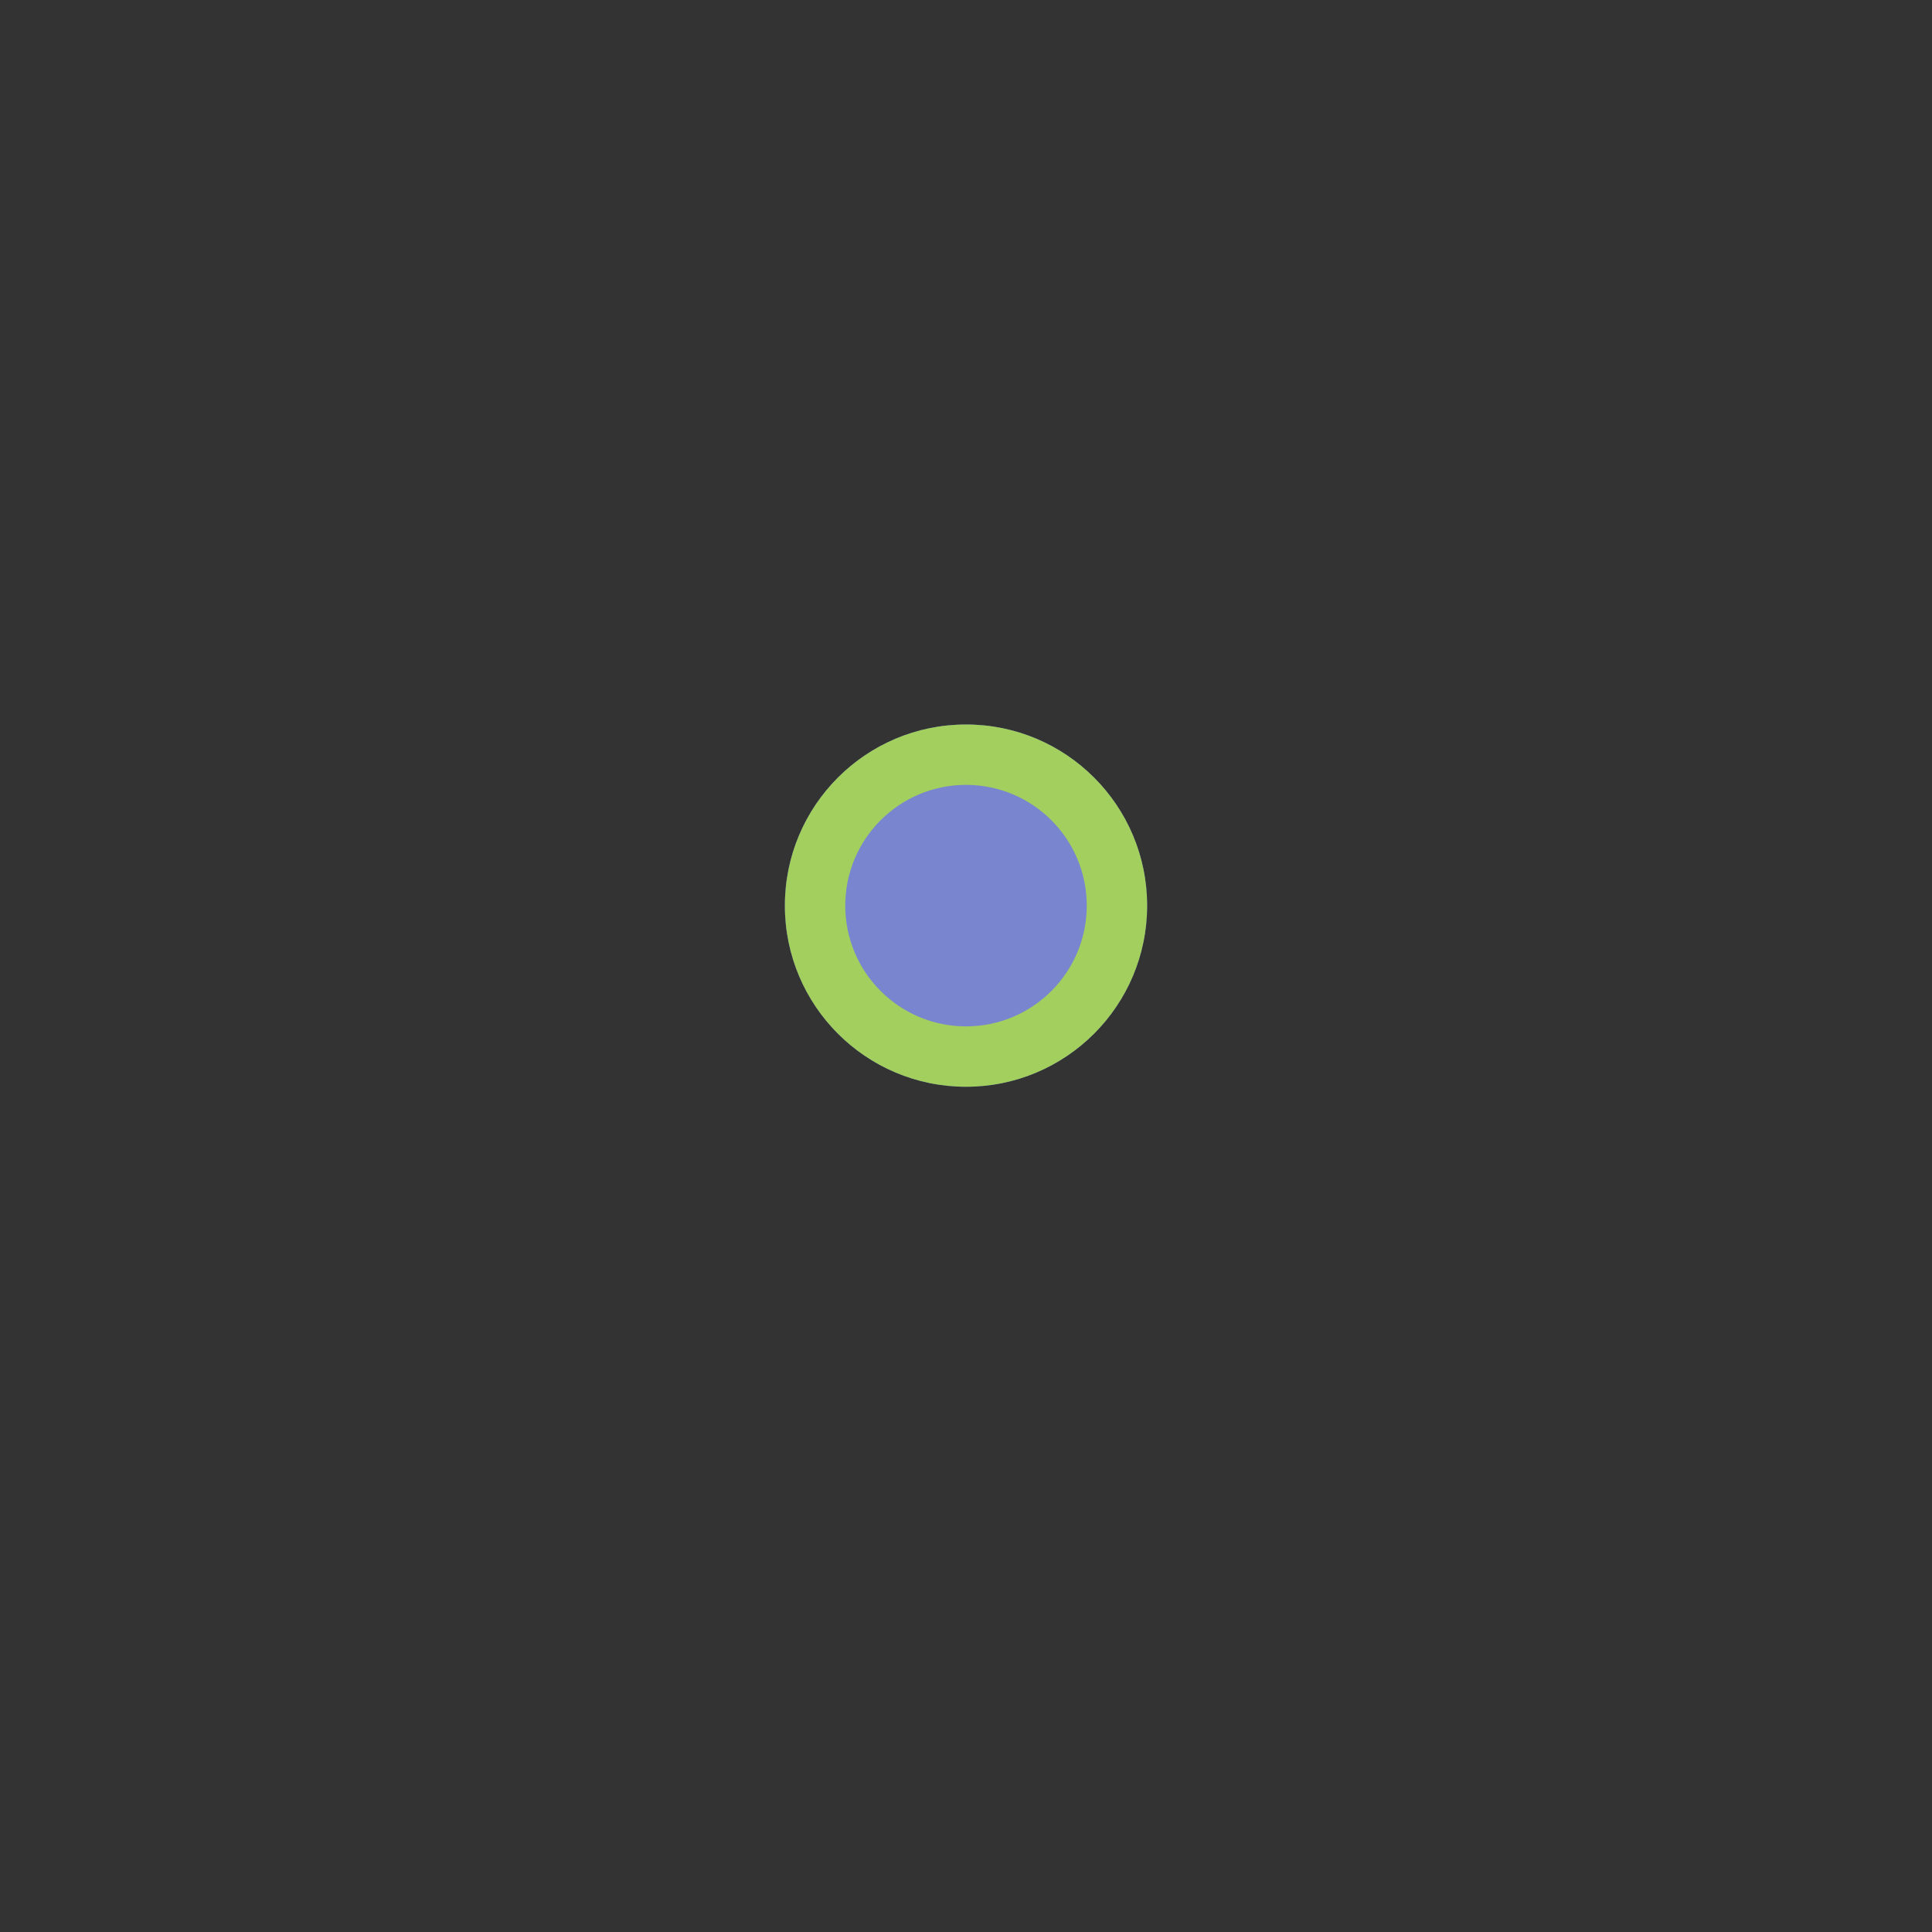 <?xml version="1.0" encoding="iso-8859-1"?>
<!DOCTYPE svg PUBLIC "-//W3C//DTD SVG 20001102//EN" "http://www.w3.org/TR/2000/CR-SVG-20001102/DTD/svg-20001102.dtd">
<!--
NOTICE:  (C) [1999-2001] Adobe Systems Incorporated.  Adobe hereby grants you the rights to reproduce, modify and distribute this file and its contents, not including any fonts, audio files or raster images included or embedded in or linked to this file, (the "Software"), and to grant such rights to other parties subject to the following:  This notice shall be included in any copy of the Software or any portion thereof.  THE SOFTWARE IS PROVIDED TO YOU AS-IS, WITHOUT WARRANTIES OF ANY KIND, EXPRESS OR IMPLIED, INCLUDING BUT NOT LIMITED TO WARRANTIES OF MERCHANTABILITY, FITNESS FOR A PARTICULAR PURPOSE AND NON-INFRINGEMENT.  IN NO EVENT SHALL ADOBE BE LIABLE TO YOU OR ANY OTHER PARTY FOR ANY CLAIM, DAMAGES OR OTHER LIABILITY ARISING FROM, OUT OF OR IN CONNECTION WITH THE SOFTWARE.
-->
<svg version="1.1" baseProfile="tiny"
     xmlns="http://www.w3.org/2000/svg"
		 width="320px" height="320px">
<rect width="100%" height="100%" fill="#333333" stroke="none"/>
<title>Adobe demo "Circle Animation (MH: atr.opacity upraven pro SVGT 1.1)"</title>
<desc>
Tento jednoduchy priklad vytvori uchvatne menave elipsy.
Opet je vyuzito kombinace jednoduchych elementarnich anim.
prvku menicich atributy 'transform'. Tyto animacni prvky
jiz z naseho kurzu na 'http://www.interval.cz' znate.
</desc>
<g transform="translate(160 150)">
<g opacity=".8">
  <circle id="circle1" style="fill:#33f" cx="0" cy="0" r="30">
    <animateTransform attributeName="transform" type="rotate" values="0;360" additive="sum" dur="3s" repeatDur="indefinite"/>
    <animateTransform attributeName="transform" type="scale"  values="4 1;0.5 1;4 1"   additive="sum" dur="4s" repeatDur="indefinite"/>
  </circle>
</g>
<g opacity=".7">
  <circle id="circle2" style="fill:#9c6" cx="0" cy="0" r="30">
    <animateTransform attributeName="transform" type="rotate" values="0;-360" additive="sum" dur="12s" repeatDur="indefinite"/>
    <animateTransform attributeName="transform" type="rotate" values="0;30;-40;190;90;170;320;290;210;170;0" additive="sum" dur="7s" repeatDur="indefinite"/>
    <animateTransform attributeName="transform" type="scale"  values="1 5;3 0.5;1 5"   additive="sum" dur="3s" repeatDur="indefinite"/>
  </circle>
</g>
<g opacity=".5">
  <circle id="circle3" style="fill:#cf3" cx="0" cy="0" r="30">
    <animateTransform attributeName="transform" type="rotate" values="0;-360" additive="sum" dur="12s" repeatDur="indefinite"/>
    <animateTransform attributeName="transform" type="rotate" values="0;20;-30;190;90;170;220;190;210;170;0" additive="sum" dur="7s" repeatDur="indefinite"/>
    <animateTransform attributeName="transform" type="scale"  values="1 5;3 0.5;1 5"   additive="sum" dur="3s" repeatDur="indefinite"/>
  </circle>
</g>
<g opacity=".7">
  <circle id="circle4" style="fill:#66f" cx="0" cy="0" r="20">
    <animateTransform attributeName="transform" type="rotate" values="0;-360" additive="sum" dur="12s" repeatDur="indefinite"/>
    <animateTransform attributeName="transform" type="rotate" values="0;30;-30;190;90;70;120;290;110;170;0" additive="sum" dur="8s" repeatDur="indefinite"/>
    <animateTransform attributeName="transform" type="scale"  values="4 1;0.5 1;4 1"   additive="sum" dur="3s" repeatDur="indefinite"/>
  </circle>
</g>
</g>
</svg>
